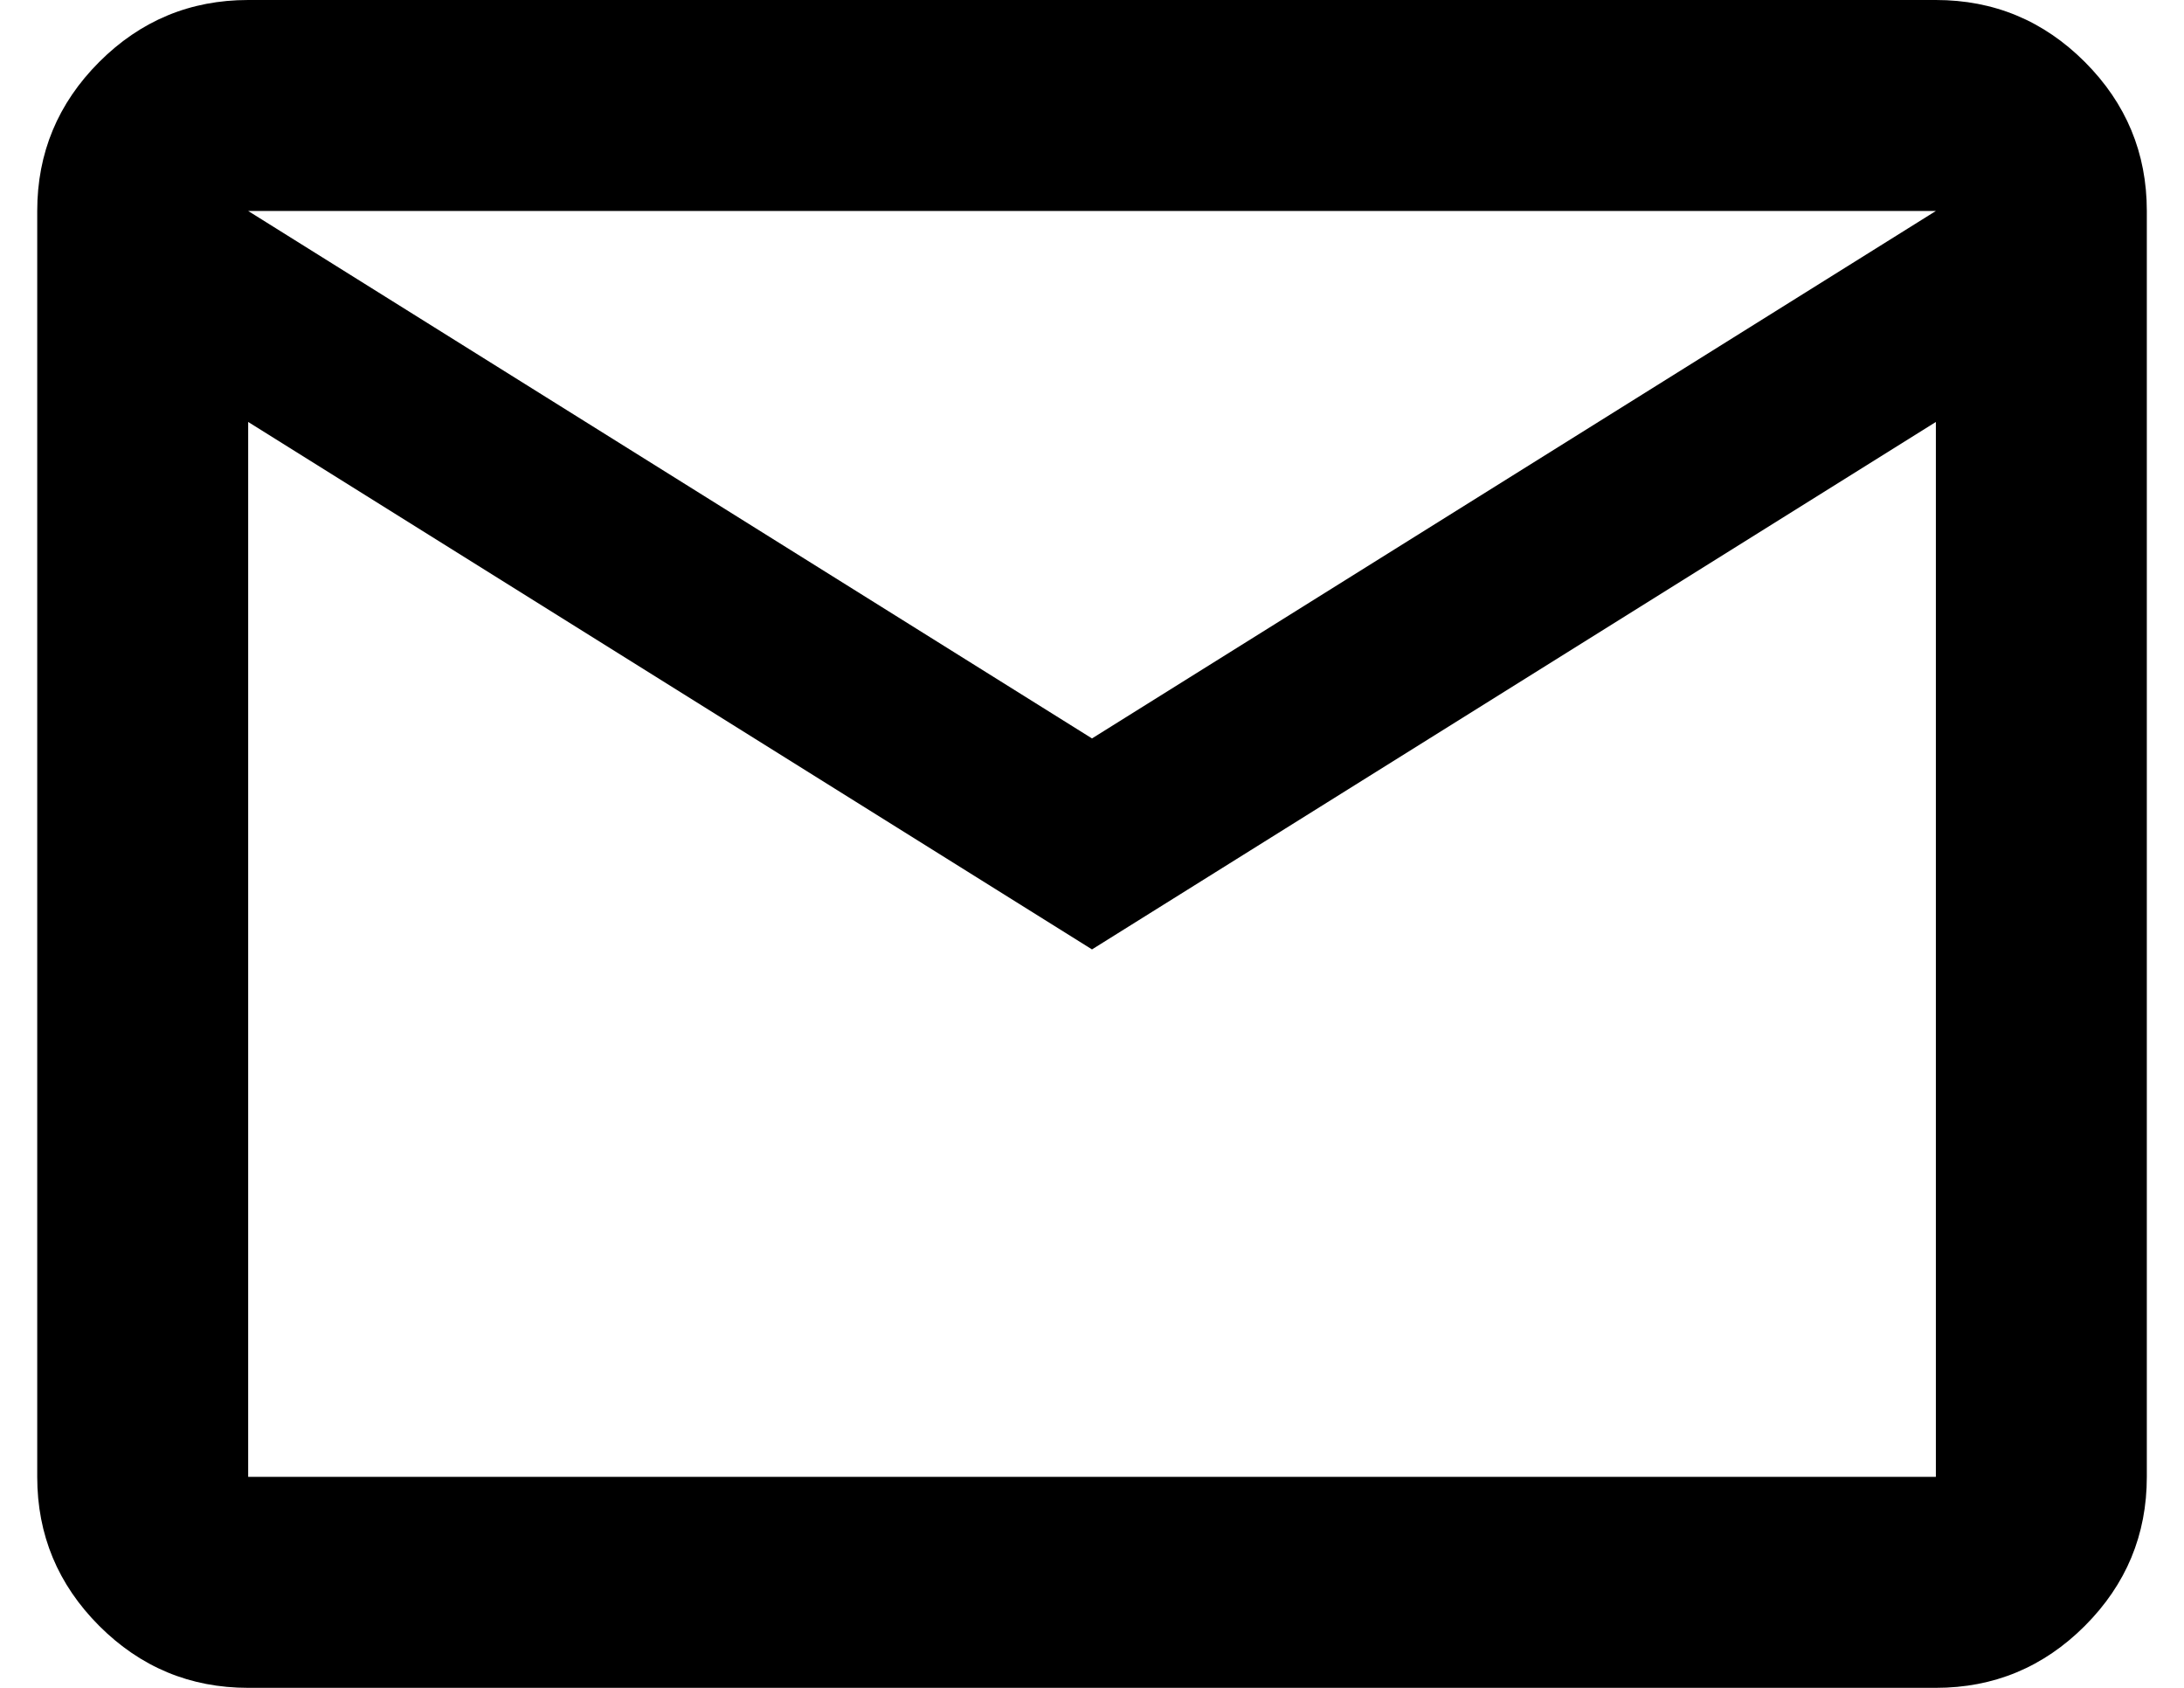 <svg width="44" height="34" viewBox="0 0 44 34" fill="none" xmlns="http://www.w3.org/2000/svg">
<path d="M5 34C3.832 34 2.831 33.584 1.999 32.752C1.167 31.919 0.75 30.919 0.75 29.75V4.25C0.75 3.081 1.167 2.081 1.999 1.248C2.831 0.416 3.832 0 5 0H39.001C40.169 0 41.17 0.416 42.002 1.248C42.834 2.081 43.251 3.081 43.251 4.25V29.75C43.251 30.919 42.834 31.919 42.002 32.752C41.17 33.584 40.169 34 39.001 34H5ZM22 19.125L5 8.5V29.75H39.001V8.5L22 19.125ZM22 14.875L39.001 4.25H5L22 14.875ZM5 8.5V4.25V29.75V8.5Z" fill="black"/>
</svg>

